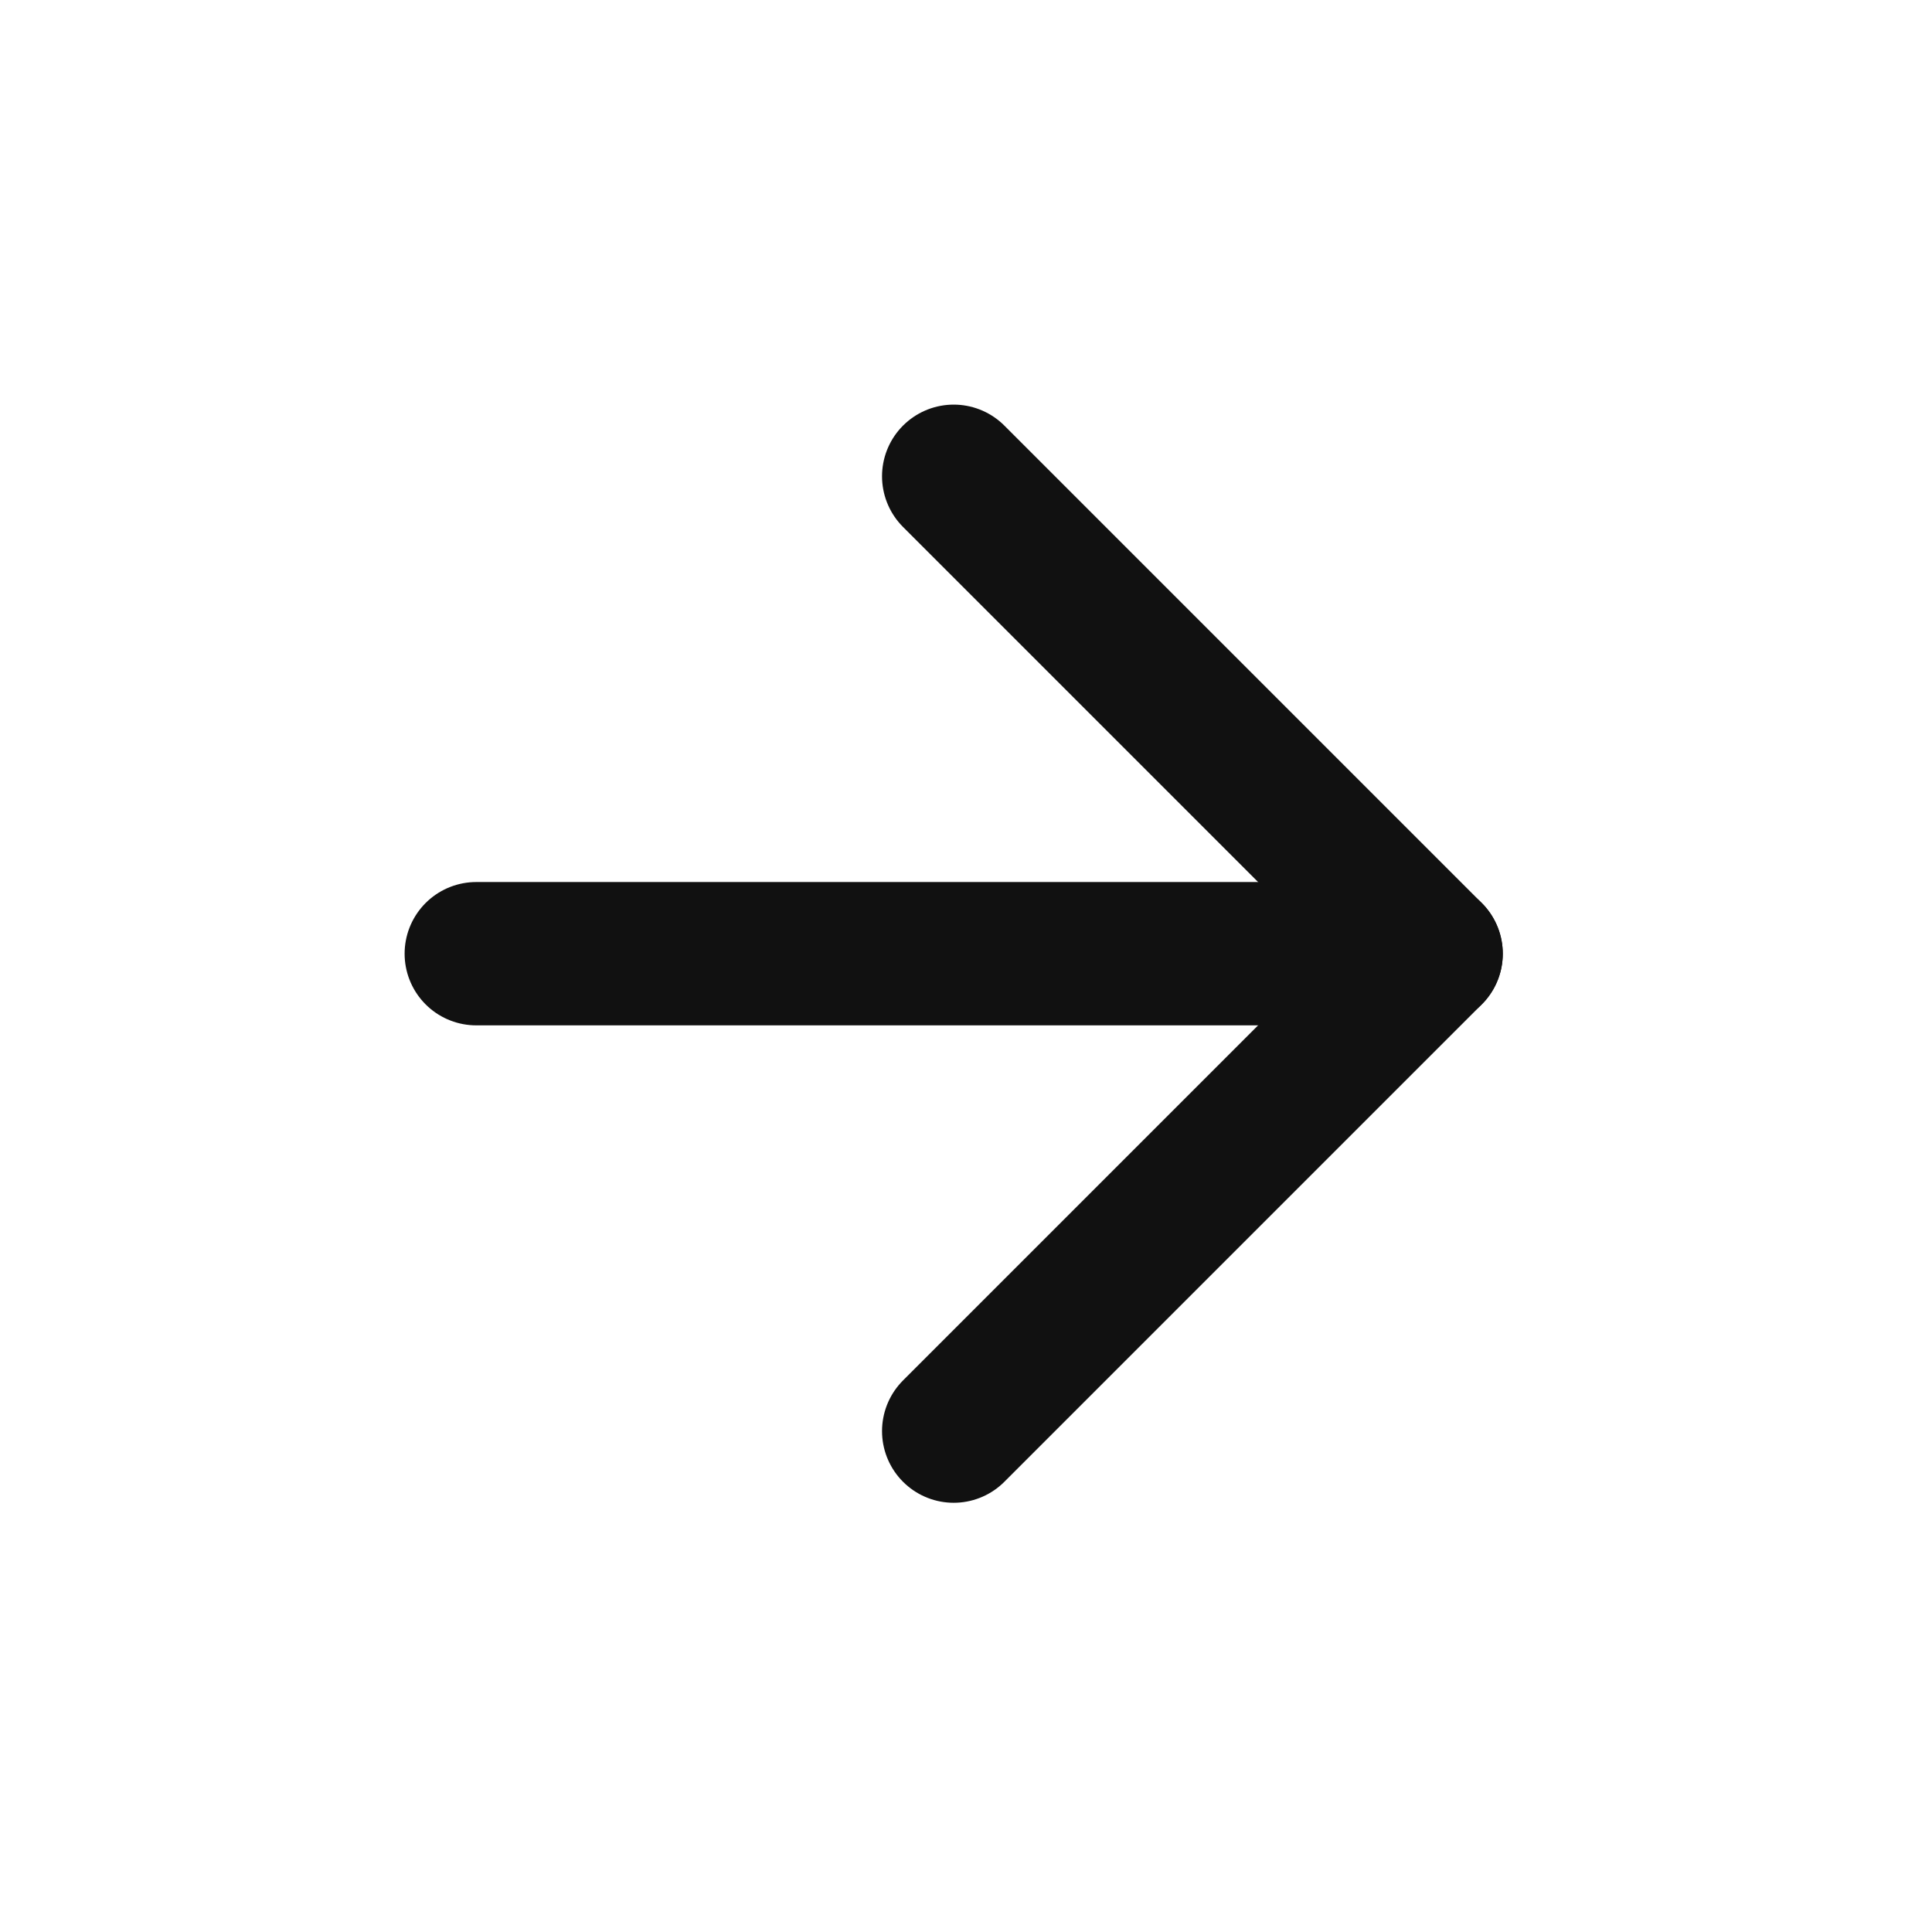 <svg width="27" height="27" viewBox="0 0 27 27" fill="none" xmlns="http://www.w3.org/2000/svg">
<path d="M0 0H27V27H0V0Z" fill="white"/>
<path d="M20 13.328H6.656" stroke="#111111" stroke-width="2.003" stroke-linecap="round" stroke-linejoin="round"/>
<path d="M13.328 20L20 13.328L13.328 6.656" stroke="#111111" stroke-width="2.003" stroke-linecap="round" stroke-linejoin="round"/>
</svg>
